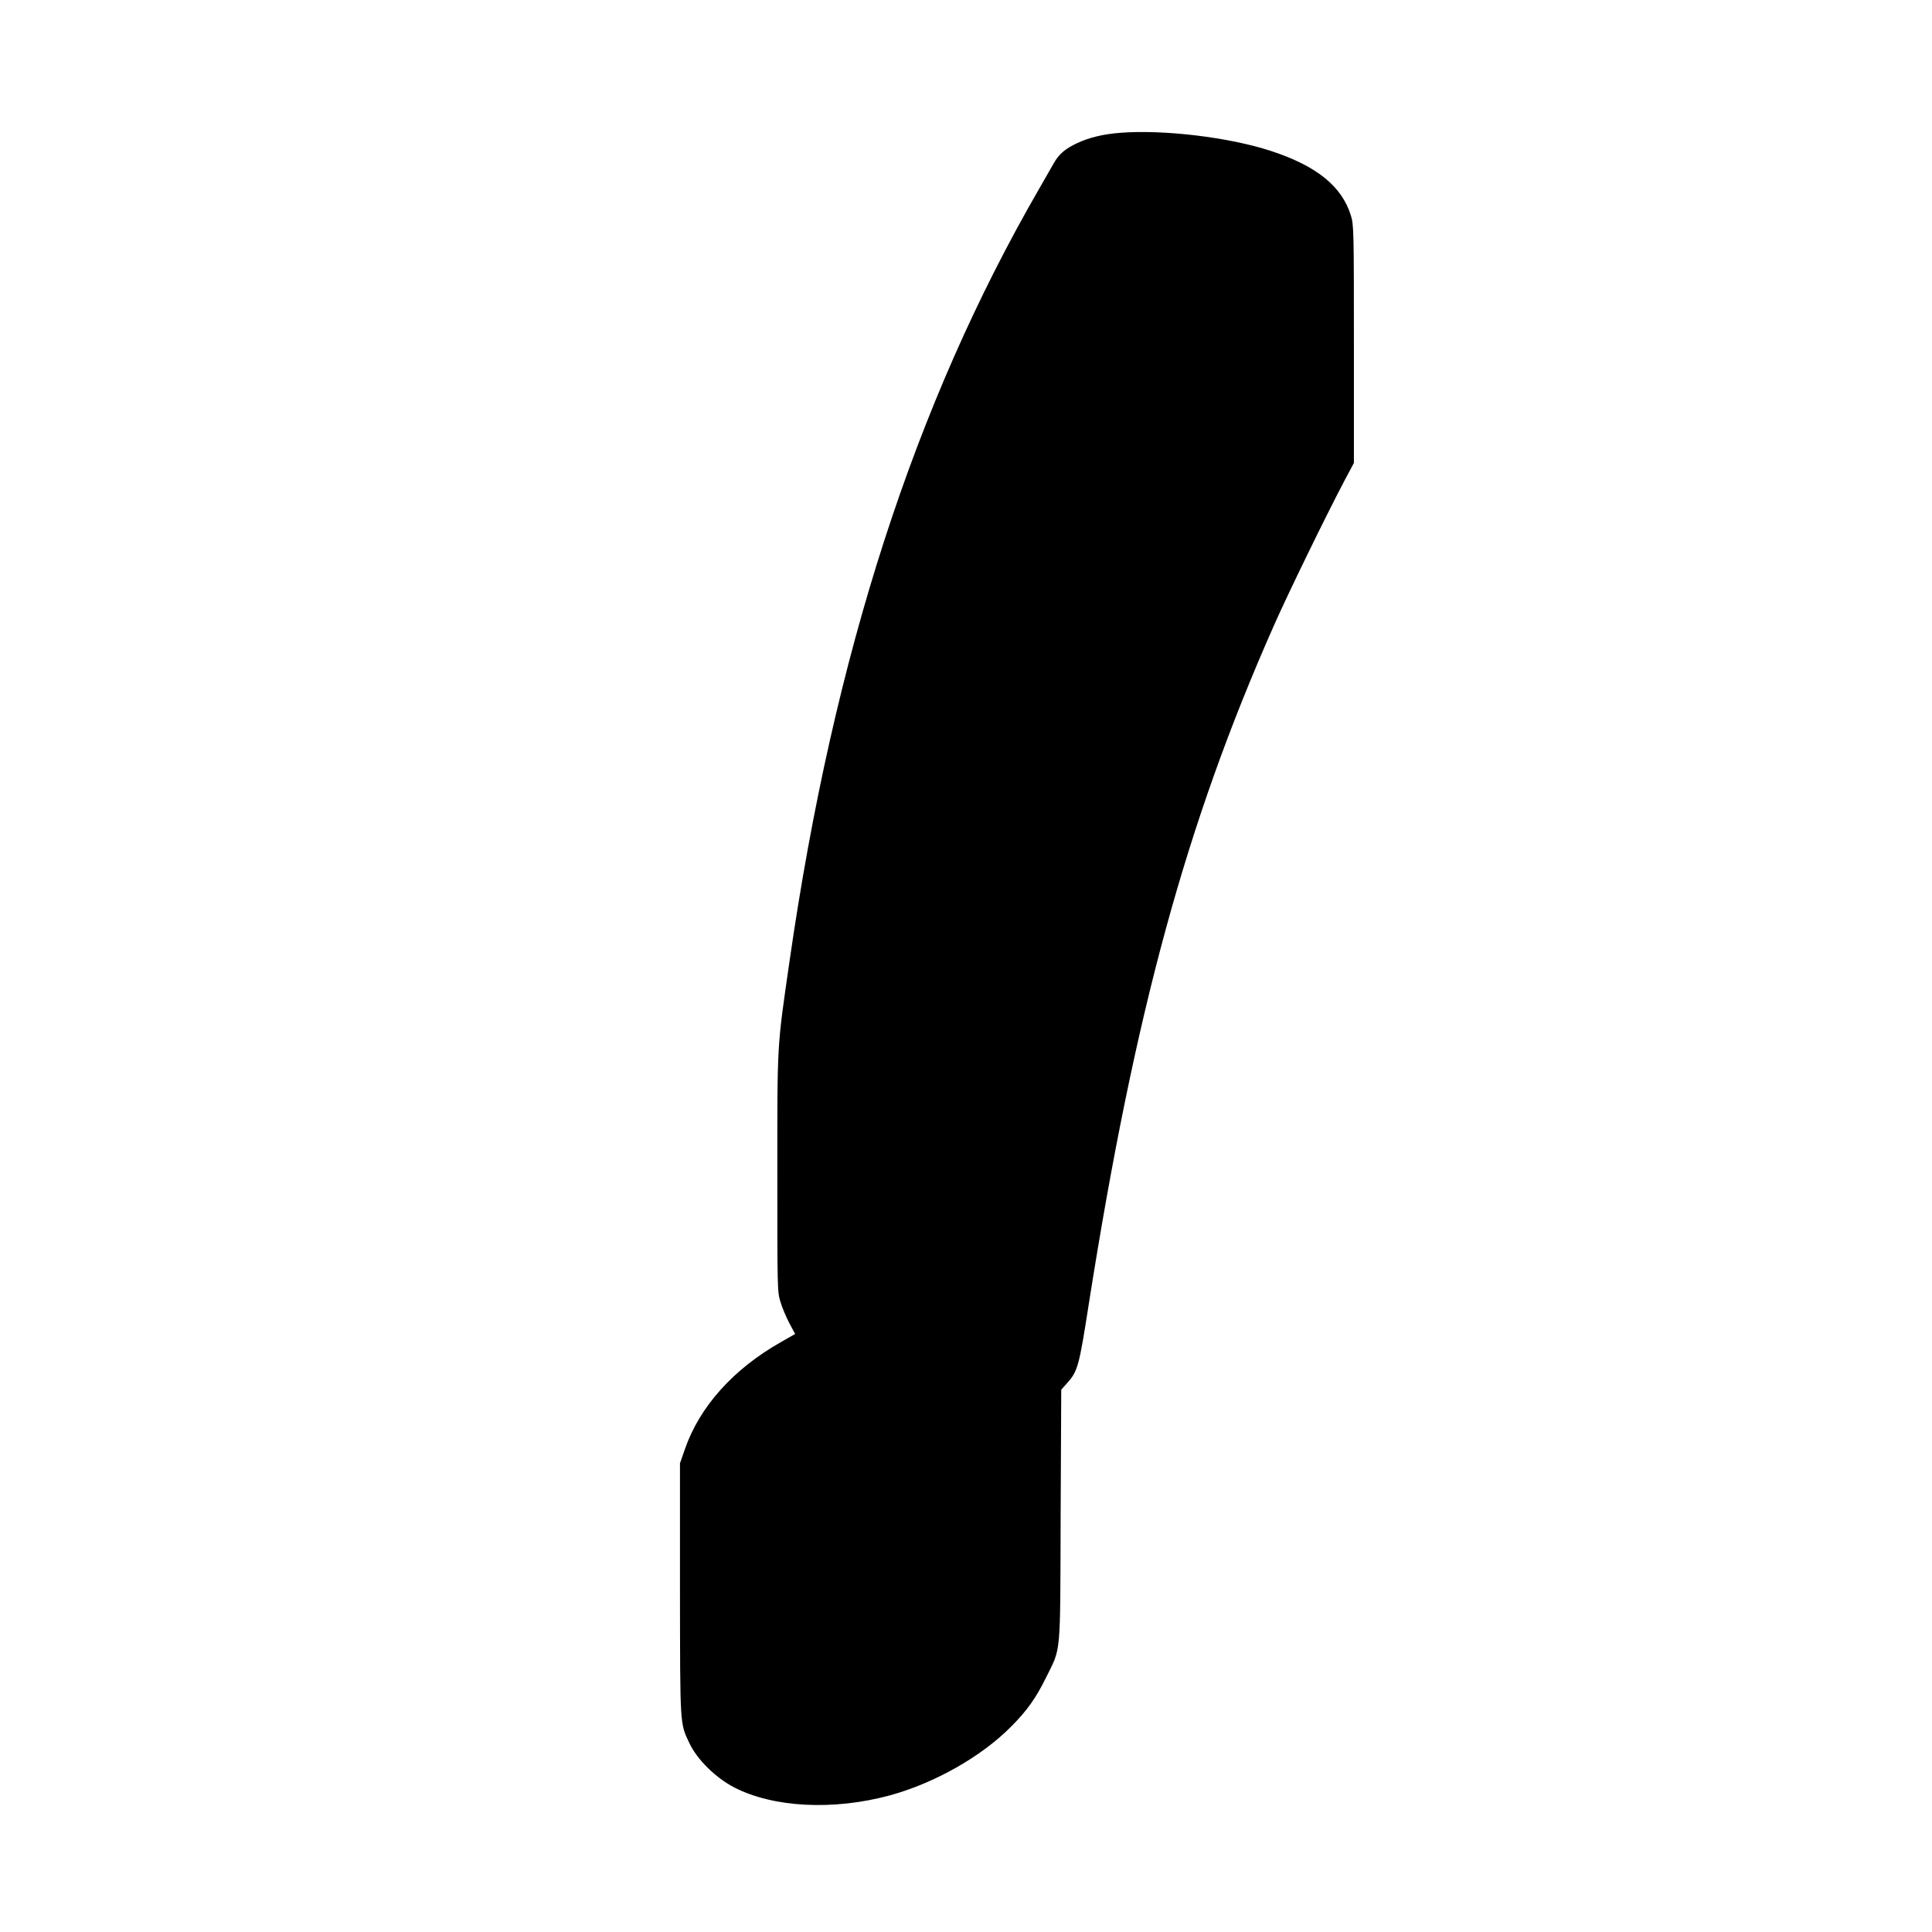 <?xml version="1.0" standalone="no"?>
<!DOCTYPE svg PUBLIC "-//W3C//DTD SVG 20010904//EN"
 "http://www.w3.org/TR/2001/REC-SVG-20010904/DTD/svg10.dtd">
<svg version="1.0" xmlns="http://www.w3.org/2000/svg"
 width="1280pt" height="1280pt" viewBox="0 0 1280 1280"
 preserveAspectRatio="xMidYMid meet">
<g transform="translate(0,1280) scale(0.1,-0.1)"
fill="#000000" stroke="none">
<path d="M7420 11920 c-113 -9 -204 -31 -285 -69 -77 -36 -119 -72 -152 -130
-14 -25 -58 -102 -98 -171 -826 -1429 -1362 -3089 -1654 -5117 -84 -583 -81
-528 -81 -1404 0 -769 0 -788 21 -855 11 -38 38 -101 59 -141 l38 -71 -93 -53
c-315 -178 -539 -427 -637 -709 l-33 -95 0 -835 c1 -916 -1 -885 63 -1020 51
-108 174 -229 298 -293 260 -133 656 -153 1029 -52 296 81 608 257 805 457
104 104 164 189 230 323 101 206 94 123 97 1074 l4 834 34 38 c76 84 83 109
150 539 304 1928 644 3173 1222 4479 95 216 344 726 467 960 l66 124 0 787 c0
758 -1 790 -20 852 -60 194 -227 329 -530 428 -274 90 -710 143 -1000 120z"/>
</g>
</svg>
